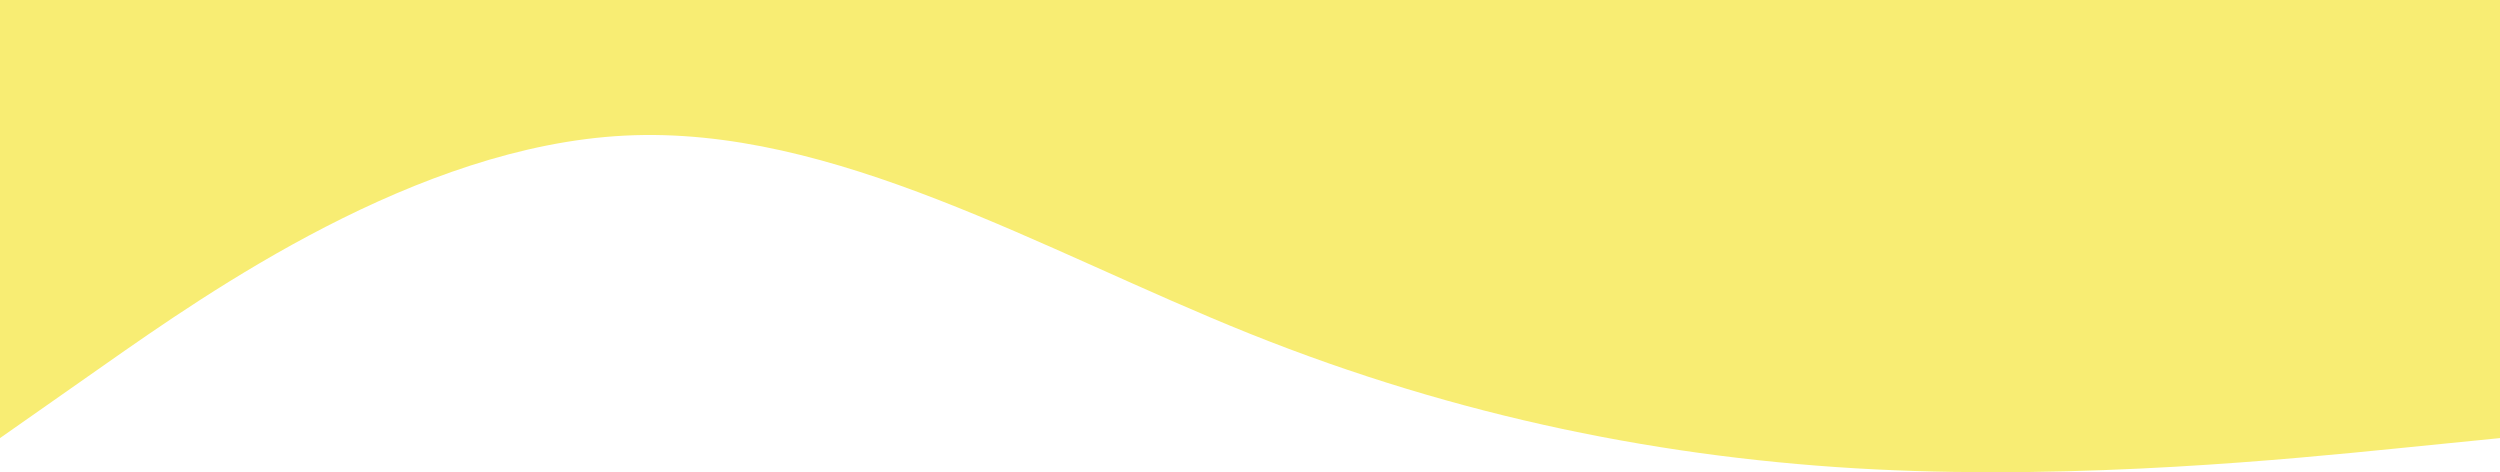 <?xml version="1.0" encoding="UTF-8"?> <svg xmlns="http://www.w3.org/2000/svg" width="1440" height="272" viewBox="0 0 1440 272" fill="none"><path fill-rule="evenodd" clip-rule="evenodd" d="M0 252.338L60 210.282C120 168.226 240 84.113 360 78.105C480 72.097 600 144.193 720 192.258C840 240.322 960 264.354 1080 270.363C1200 276.371 1320 264.354 1380 258.346L1440 252.338V0H1380C1320 0 1200 0 1080 0C960 0 840 0 720 0C600 0 480 0 360 0C240 0 120 0 60 0H0V252.338Z" fill="#F8ED73"></path></svg> 